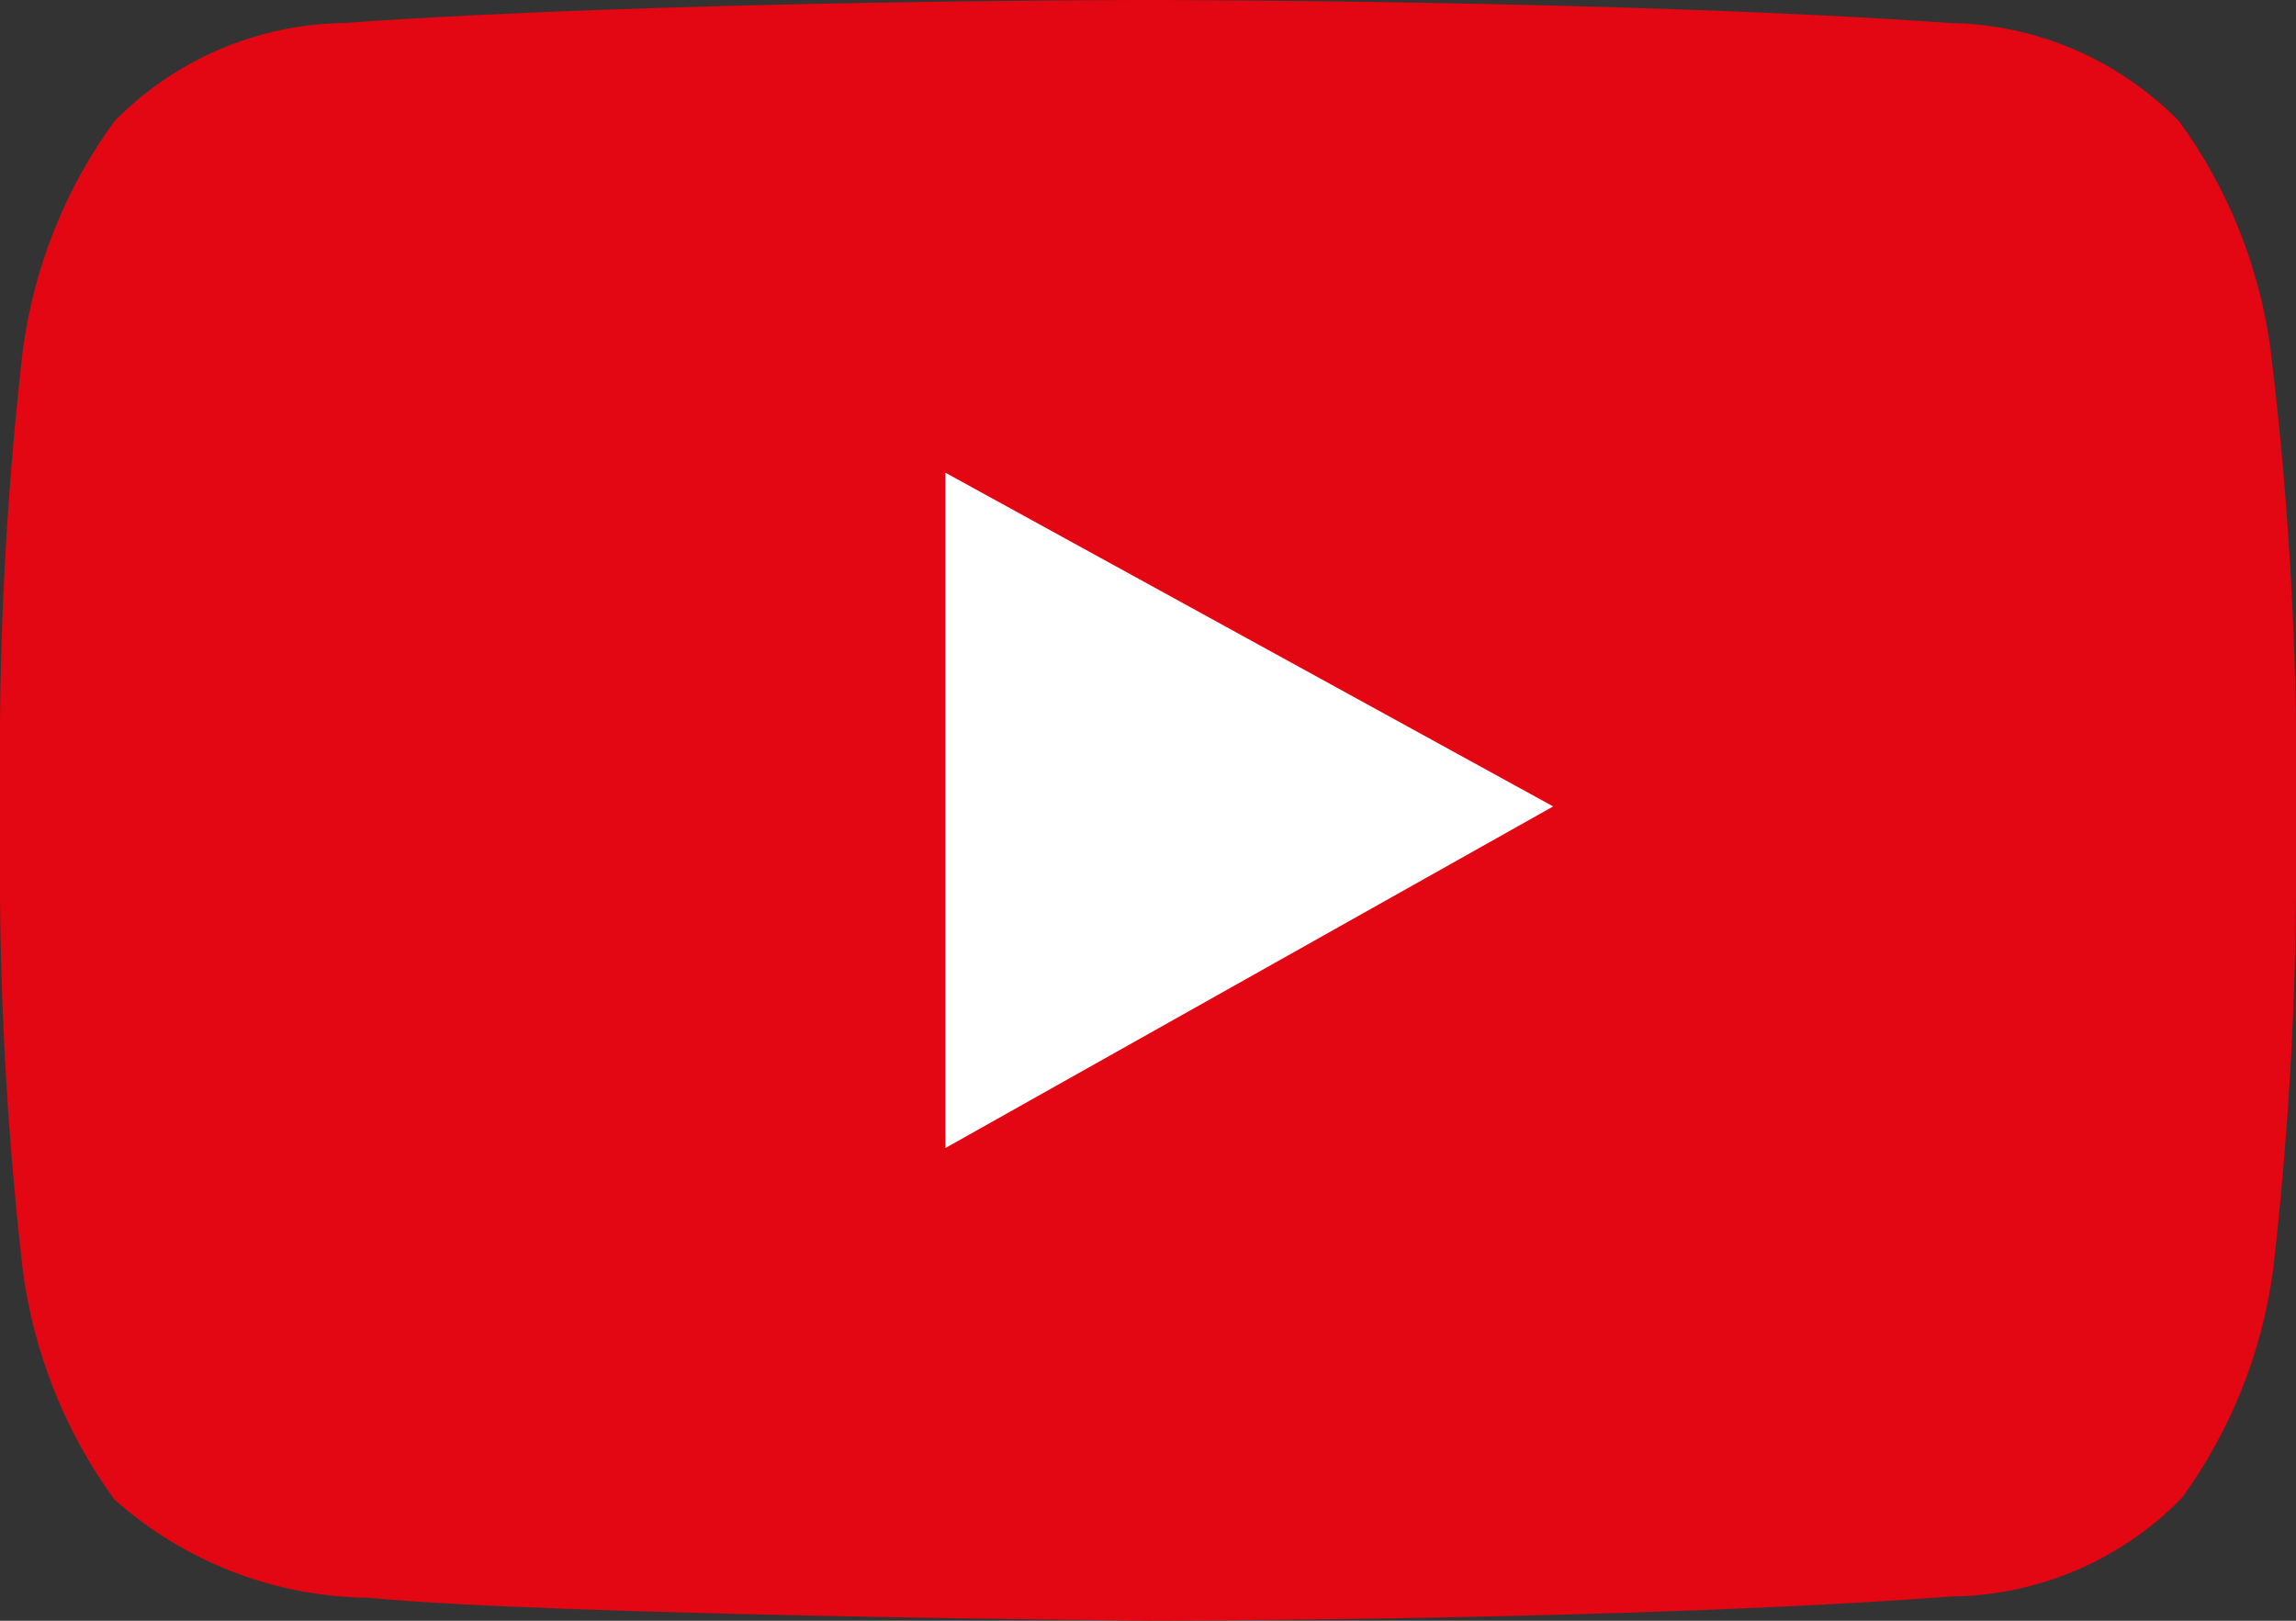 <?xml version="1.0" encoding="UTF-8"?>
<svg width="136px" height="96px" viewBox="0 0 136 96" version="1.1" xmlns="http://www.w3.org/2000/svg" xmlns:xlink="http://www.w3.org/1999/xlink">
    <rect x="0" y="0" width="136" height="96" fill="#333333" stroke="none"/>
    <title>D899ECBE-0A5A-40D9-8A95-1153F17BAC31</title>
    <g id="Page-1" stroke="none" stroke-width="1" fill="none" fill-rule="evenodd">
        <g id="Desktop-–-Undergrad-on-demand" transform="translate(-441, -911)" fill-rule="nonzero">
            <g id="Welcome" transform="translate(229, 696)">
                <g id="virtual-tour-CTA-Copy-3" transform="translate(211.5, 215)">
                    <g id="play" transform="translate(0.5, 0)">
                        <path d="M134.496,20.728 C133.843,15.83 131.981,11.175 129.08,7.187 C125.48,3.52 120.588,1.427 115.465,1.362 C96.434,0 67.925,0 67.925,0 L67.925,0 C67.925,0 39.416,0 20.385,1.362 C15.262,1.427 10.37,3.52 6.77,7.187 C3.868,11.175 2.006,15.83 1.354,20.728 C0.511,28.062 0.059,35.436 0,42.818 L0,53.182 C0.059,60.564 0.511,67.938 1.354,75.272 C2.006,80.17 3.868,84.825 6.77,88.813 C10.923,92.515 16.265,94.584 21.814,94.638 C32.721,95.697 68,96 68,96 C68,96 96.584,96 115.615,94.563 C120.74,94.505 125.635,92.411 129.23,88.738 C132.132,84.75 133.994,80.094 134.646,75.196 C135.489,67.862 135.941,60.489 136,53.106 L136,42.742 C135.888,35.383 135.386,28.034 134.496,20.728 L134.496,20.728 Z" id="Path" fill="#E30613"></path>
                        <polygon id="Path" fill="#FFFFFF" points="56 68 56 28 92 47.767"></polygon>
                    </g>
                </g>
            </g>
        </g>
    </g>
</svg>